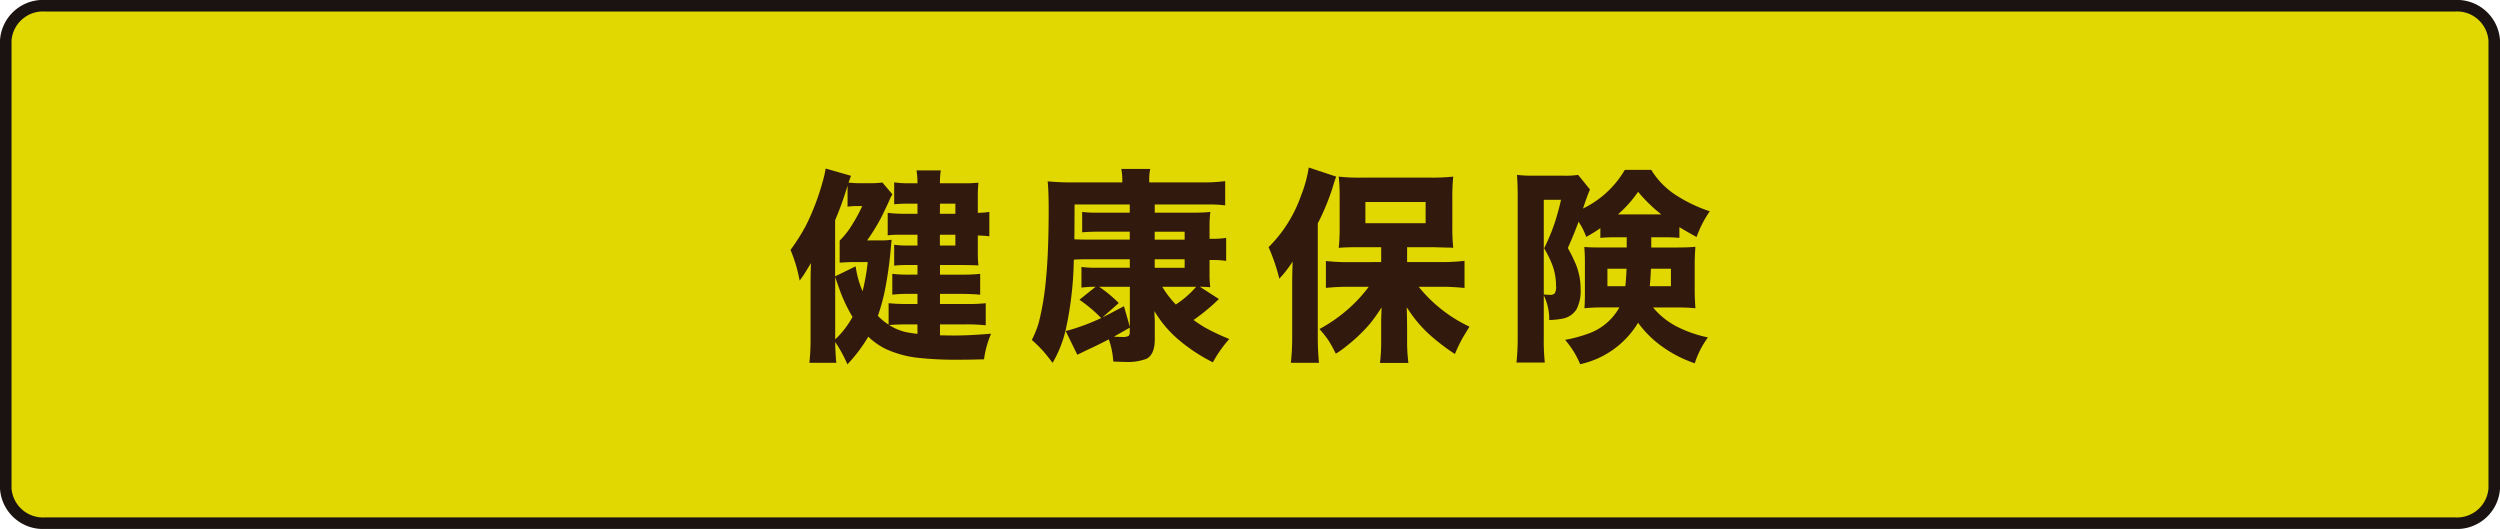 <svg xmlns="http://www.w3.org/2000/svg" width="217" height="45.91" viewBox="0 0 217 45.91">
  <g id="s07" transform="translate(-607.311 -2552.267)">
    <path id="パス_5425" data-name="パス 5425" d="M3.435,0H212.565A3.24,3.24,0,0,1,216,3V41.91a3.24,3.24,0,0,1-3.435,3H3.435A3.24,3.24,0,0,1,0,41.91V3A3.24,3.24,0,0,1,3.435,0Z" transform="translate(607.811 2552.767)" fill="#e0d800" stroke="#1a1311" stroke-miterlimit="10" stroke-width="1"/>
    <path id="パス_5426" data-name="パス 5426" d="M-33.133-.729a13.636,13.636,0,0,1-1.811,2.4A11.563,11.563,0,0,0-36.007-.272q.018.976.1,1.811h-2.338A19.005,19.005,0,0,0-38.143-.58V-5.168q0-1.116.035-1.951l-.536.879q-.176.281-.448.642a12.673,12.673,0,0,0-.791-2.663,17.626,17.626,0,0,0,1.345-2.127,20.885,20.885,0,0,0,1.459-3.85,9.109,9.109,0,0,0,.246-1.09l2.2.633q-.114.308-.211.589a8.885,8.885,0,0,0,1.081.053h.738a7.291,7.291,0,0,0,1.116-.062l.87,1.028a3.791,3.791,0,0,0-.29.58q-.483,1.055-.756,1.573a17.514,17.514,0,0,1-1.151,1.846h1.02a7.256,7.256,0,0,0,1.107-.053q-.035.316-.07.747a33.694,33.694,0,0,1-.562,3.885A17.574,17.574,0,0,1-32.3-2.54a5.006,5.006,0,0,0,.932.765V-3.639a14.956,14.956,0,0,0,1.626.07h.879v-.879h-.7a12.362,12.362,0,0,0-1.485.07V-6.187a11.58,11.58,0,0,0,1.485.07h.7v-.835h-.844a10.8,10.8,0,0,0-1.178.053V-8.71a8.743,8.743,0,0,0,1.222.07h.8v-.94h-1.591a7.733,7.733,0,0,0-.993.053v-1.951a12.6,12.6,0,0,0,1.679.079h.905v-.879h-.668a12.81,12.81,0,0,0-1.354.053v-1.9a9.211,9.211,0,0,0,1.354.079h.668a7.192,7.192,0,0,0-.079-1.116h2.1a7.282,7.282,0,0,0-.07,1.116H-24.9a11.313,11.313,0,0,0,1.327-.053,11.364,11.364,0,0,0-.053,1.213v1.4a5.335,5.335,0,0,0,1-.079v2.118q-.492-.053-1-.07v1.441a9.883,9.883,0,0,0,.053,1.16q-.431-.026-1.406-.035H-26.91v.835h1.916a14.044,14.044,0,0,0,1.573-.07v1.811q-.6-.062-1.582-.07H-26.91v.879h2.294a14.716,14.716,0,0,0,1.679-.07v1.916A16.067,16.067,0,0,0-24.616-1.8H-26.91v.949q.7.018,1.248.018,1.327,0,3.19-.158a8.382,8.382,0,0,0-.615,2.224q-1.213.035-2.074.035A30.715,30.715,0,0,1-28.844,1.1,9.066,9.066,0,0,1-31.6.343,6.122,6.122,0,0,1-33.133-.729ZM-34.5-2.443A13.943,13.943,0,0,1-35.506-4.5q-.149-.378-.5-1.415V-.492A7.984,7.984,0,0,0-34.5-2.443Zm.87-2.224a18.281,18.281,0,0,0,.448-2.54h-1.292q-.457,0-1.143.053V-9.07a7.047,7.047,0,0,0,1.09-1.389,14.213,14.213,0,0,0,.87-1.608h-.431a5.06,5.06,0,0,0-.844.053v-1.828a28.424,28.424,0,0,1-1.081,3.006v4.869l1.784-.87A8.266,8.266,0,0,0-33.625-4.667Zm2.312,2.927a4.541,4.541,0,0,0,1.477.615q.422.088.976.149V-1.8h-.879Q-30.786-1.793-31.314-1.74Zm4.4-9.659h1.345v-.879H-26.91Zm0,1.819v.94h1.345v-.94Zm16.481,2.127h-3.823q-.7.009-1.028.035l-.009.185a30.391,30.391,0,0,1-.686,5.845,10.337,10.337,0,0,1-1.151,2.927Q-17.663.844-17.97.5a12.6,12.6,0,0,0-.967-.949,8.634,8.634,0,0,0,.6-1.494,23.79,23.79,0,0,0,.633-3.85q.229-2.294.229-5.994,0-1.617-.088-2.426a22.48,22.48,0,0,0,2.417.088h4.061v-.2a4.535,4.535,0,0,0-.088-.967h2.514a4.3,4.3,0,0,0-.088,1v.167h4.377a15.56,15.56,0,0,0,2.215-.105v2.1a12.314,12.314,0,0,0-1.529-.079H-8.267v.712h3.34a13.51,13.51,0,0,0,1.485-.062,10.125,10.125,0,0,0-.07,1.38v.949h.264a6.312,6.312,0,0,0,1.178-.079v2a7.512,7.512,0,0,0-1.213-.079h-.229v1.072a9.576,9.576,0,0,0,.062,1.292q-.352-.026-.905-.044L-2.7-4A17.439,17.439,0,0,1-4.9-2.18a10.936,10.936,0,0,0,.984.65,18.924,18.924,0,0,0,2.118,1A10.989,10.989,0,0,0-3.222,1.494,15.033,15.033,0,0,1-6.3-.554a10.042,10.042,0,0,1-2-2.4q.009.272.026.624.009.009.009.5V-.51q0,1.345-.738,1.705a4.58,4.58,0,0,1-1.828.264q-.4,0-1.037-.035A6.84,6.84,0,0,0-12.257-.5q-.976.51-1.731.853-.4.185-.668.325-.2.088-.334.158L-16-1.222q.492-.123.967-.281a19.435,19.435,0,0,0,2.118-.844l-.149-.149a12.669,12.669,0,0,0-1.74-1.441L-13.4-5.062a9.625,9.625,0,0,0-1.23.07V-6.785a8.994,8.994,0,0,0,1.274.07h2.927Zm0-1.705v-.686h-2.848q-.668,0-1.283.053v-1.767a9.3,9.3,0,0,0,1.266.062h2.865v-.712h-4.79q-.009,2.417-.018,3.023.2.018.94.026Zm-2.654,4.1q.308.2.765.563a11.538,11.538,0,0,1,.932.844L-12.811-2.4q.36-.176,1.872-.976l.51,1.8V-5.062Zm6.645,1.538A8.268,8.268,0,0,0-4.672-5.062H-7.617A8.782,8.782,0,0,0-6.439-3.524Zm.773-3.929h-2.6v.738h2.6Zm0-1.705v-.686h-2.6v.686Zm-4.764,7.638q-.809.466-1.38.782.4.026.65.026a1.384,1.384,0,0,0,.624-.079.463.463,0,0,0,.105-.36ZM11.387-7.207V-8.5h-1.9q-1.23,0-1.784.062a16.737,16.737,0,0,0,.079-1.793v-2.733A15.558,15.558,0,0,0,7.7-14.625a16.1,16.1,0,0,0,2,.088h5.941a17.174,17.174,0,0,0,2-.088,16.792,16.792,0,0,0-.079,1.811v2.61a16.028,16.028,0,0,0,.079,1.758q-.2-.018-.527-.018L15.9-8.5H13.637v1.292h2.936a16.451,16.451,0,0,0,2.048-.105v2.355a18.882,18.882,0,0,0-1.978-.105h-2A12.441,12.441,0,0,0,19.051-1.6q-.483.782-.633,1.046A14.058,14.058,0,0,0,17.786.773,18.226,18.226,0,0,1,15.659-.844a11.022,11.022,0,0,1-1.371-1.468q-.255-.325-.686-.976.018.51.026,1.081t.009.8V-.07a14.367,14.367,0,0,0,.114,1.617h-2.47a14.305,14.305,0,0,0,.105-1.626V-2.171q.018-.589.035-1.107a15.094,15.094,0,0,1-.993,1.406A14.585,14.585,0,0,1,8.355.105,9.415,9.415,0,0,1,7.45.747a11.848,11.848,0,0,0-.668-1.2,8.291,8.291,0,0,0-.756-.94A13.318,13.318,0,0,0,8.794-3.375a12.23,12.23,0,0,0,1.512-1.687H8.636a17.66,17.66,0,0,0-2.048.1V-7.3a17.244,17.244,0,0,0,2.048.1Zm-1.371-5.212v1.837h5.229v-1.837ZM3.7-7.251A10.159,10.159,0,0,1,2.545-5.766,16.41,16.41,0,0,0,1.614-8.5,11.78,11.78,0,0,0,4.435-12.99,11.133,11.133,0,0,0,5.1-15.416l2.382.791q-.114.281-.325.993a20.161,20.161,0,0,1-1.274,3.067V-.536q.009,1.169.105,2.074H3.547A19.723,19.723,0,0,0,3.662-.554v-4.8Q3.662-6.091,3.7-7.251ZM32.7-9.36H31.8a13.271,13.271,0,0,0-1.389.053v-.844a12.528,12.528,0,0,1-1.222.756,6.647,6.647,0,0,0-.668-1.318q-.352.976-.932,2.285a14.362,14.362,0,0,1,.721,1.477,5.689,5.689,0,0,1,.387,2.065,3.511,3.511,0,0,1-.343,1.758,1.812,1.812,0,0,1-1.248.835,6.7,6.7,0,0,1-1.134.114A4.733,4.733,0,0,0,25.5-4.324v3.63a18.875,18.875,0,0,0,.088,2.206H23.131a20.8,20.8,0,0,0,.105-2.259v-12.2q0-1.028-.062-1.828a11.589,11.589,0,0,0,1.45.07h2.6a7.476,7.476,0,0,0,1.257-.07l1.028,1.266q-.035.088-.105.255-.141.334-.5,1.4a8.465,8.465,0,0,0,3.63-3.357h2.294a6.874,6.874,0,0,0,2.347,2.32,12.522,12.522,0,0,0,2.733,1.274,9.4,9.4,0,0,0-1.143,2.232q-.721-.387-1.494-.853v.932A12.439,12.439,0,0,0,35.9-9.36H34.829v.888h2.276q.949,0,1.556-.062Q38.6-7.69,38.6-7.058v2.435q.009.686.062,1.424-.7-.07-1.679-.07h-2a6.618,6.618,0,0,0,1.951,1.6,10.634,10.634,0,0,0,2.813,1,7.906,7.906,0,0,0-1.143,2.25A11.089,11.089,0,0,1,36.824.791a10.717,10.717,0,0,1-1.406-.932,9.017,9.017,0,0,1-1.731-1.8,7.828,7.828,0,0,1-5.027,3.6A7.871,7.871,0,0,0,27.35-.457,11.406,11.406,0,0,0,29.2-.94,4.976,4.976,0,0,0,32.061-3.27h-1.4a15.673,15.673,0,0,0-1.635.07l.018-.237q.026-.475.026-.976V-7.207q0-.668-.053-1.31.466.044,1.521.044H32.7Zm-.018,2.733H31.024v1.512h1.556Q32.65-5.73,32.685-6.627Zm2.118,0q-.035.87-.1,1.512h1.837V-6.627ZM25.5-4.395q.387.035.51.035a.6.6,0,0,0,.431-.123,1.057,1.057,0,0,0,.123-.65,5.176,5.176,0,0,0-.334-1.854,9.58,9.58,0,0,0-.7-1.415,17.267,17.267,0,0,0,.976-2.382q.316-1.028.492-1.828H25.5Zm6.434-6.952H35.7a13.245,13.245,0,0,1-2.013-1.96A10.405,10.405,0,0,1,31.938-11.347Z" transform="translate(715.811 2582.222)" fill="#32190e"/>
  </g>
</svg>
